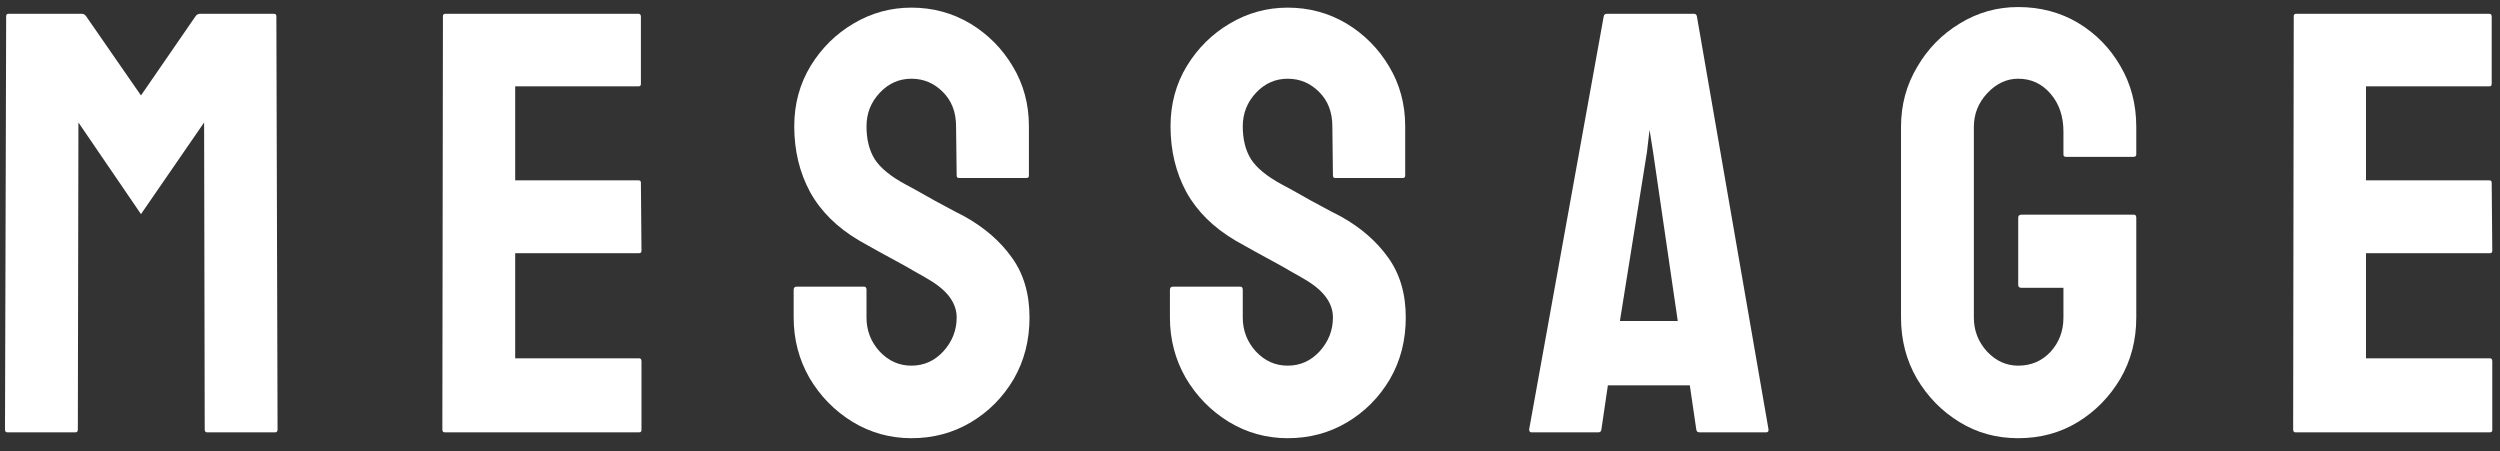 <svg width="133" height="24" viewBox="0 0 133 24" fill="none" xmlns="http://www.w3.org/2000/svg">
<rect x="0" y="0" width="133" height="24" fill="#333333" stroke="none"/>
<path d="M132.464 23L122.121 23C122.037 23 121.996 22.948 121.996 22.844L122.027 0.859C122.027 0.776 122.069 0.734 122.152 0.734L132.433 0.734C132.516 0.734 132.558 0.786 132.558 0.891V4.469C132.558 4.552 132.516 4.594 132.433 4.594L125.871 4.594V9.594H132.433C132.516 9.594 132.558 9.635 132.558 9.719L132.589 13.344C132.589 13.427 132.548 13.469 132.464 13.469H125.871V19.062L132.464 19.062C132.548 19.062 132.589 19.115 132.589 19.219V22.875C132.589 22.958 132.548 23 132.464 23Z" fill="white"/>
<path d="M107.369 23.312C106.212 23.312 105.171 23.026 104.244 22.453C103.306 21.88 102.551 21.109 101.978 20.141C101.416 19.172 101.134 18.088 101.134 16.891V6.75C101.134 5.583 101.421 4.521 101.994 3.562C102.556 2.594 103.311 1.823 104.259 1.25C105.207 0.667 106.244 0.375 107.369 0.375C108.546 0.375 109.608 0.656 110.556 1.219C111.504 1.792 112.254 2.557 112.806 3.516C113.369 4.474 113.65 5.552 113.65 6.75V8.219C113.65 8.302 113.598 8.344 113.494 8.344L109.9 8.344C109.817 8.344 109.775 8.302 109.775 8.219V7C109.775 6.188 109.546 5.516 109.087 4.984C108.629 4.453 108.056 4.188 107.369 4.188C106.754 4.188 106.207 4.443 105.728 4.953C105.249 5.464 105.009 6.062 105.009 6.75V16.891C105.009 17.588 105.244 18.193 105.712 18.703C106.181 19.203 106.733 19.453 107.369 19.453C108.056 19.453 108.629 19.208 109.087 18.719C109.546 18.219 109.775 17.609 109.775 16.891V15.312H107.541C107.426 15.312 107.369 15.26 107.369 15.156V11.578C107.369 11.474 107.426 11.422 107.541 11.422L113.525 11.422C113.608 11.422 113.65 11.474 113.65 11.578V16.891C113.65 18.088 113.369 19.172 112.806 20.141C112.233 21.109 111.478 21.88 110.541 22.453C109.603 23.026 108.546 23.312 107.369 23.312Z" fill="white"/>
<path d="M81.351 22.844L85.32 0.859C85.341 0.776 85.393 0.734 85.476 0.734L90.117 0.734C90.2 0.734 90.252 0.776 90.273 0.859L94.085 22.844C94.096 22.948 94.054 23 93.96 23H90.414C90.309 23 90.252 22.948 90.242 22.844L89.898 20.5L85.539 20.5L85.195 22.844C85.184 22.948 85.132 23 85.039 23H81.476C81.393 23 81.351 22.948 81.351 22.844ZM87.945 8.094L87.757 6.906L87.617 8.094L86.179 17.078L89.257 17.078L87.945 8.094Z" fill="white"/>
<path d="M68.506 23.312C67.37 23.312 66.324 23.021 65.365 22.438C64.417 21.854 63.657 21.078 63.084 20.109C62.522 19.13 62.24 18.057 62.24 16.891V15.422C62.24 15.307 62.292 15.25 62.397 15.25L65.99 15.25C66.074 15.25 66.115 15.307 66.115 15.422V16.891C66.115 17.588 66.35 18.193 66.818 18.703C67.287 19.203 67.85 19.453 68.506 19.453C69.172 19.453 69.74 19.198 70.209 18.688C70.678 18.167 70.912 17.568 70.912 16.891C70.912 16.109 70.402 15.427 69.381 14.844C69.214 14.74 68.995 14.615 68.725 14.469C68.464 14.312 68.152 14.135 67.787 13.938C67.422 13.74 67.068 13.547 66.725 13.359C66.381 13.162 66.047 12.974 65.725 12.797C64.558 12.109 63.688 11.25 63.115 10.219C62.553 9.177 62.272 8.01 62.272 6.719C62.272 5.531 62.563 4.458 63.147 3.5C63.73 2.552 64.49 1.802 65.428 1.25C66.376 0.688 67.402 0.406 68.506 0.406C69.641 0.406 70.683 0.688 71.631 1.25C72.579 1.823 73.334 2.583 73.897 3.531C74.469 4.479 74.756 5.542 74.756 6.719V9.344C74.756 9.427 74.714 9.469 74.631 9.469L71.037 9.469C70.954 9.469 70.912 9.427 70.912 9.344L70.881 6.719C70.881 5.969 70.647 5.359 70.178 4.891C69.709 4.422 69.152 4.188 68.506 4.188C67.85 4.188 67.287 4.438 66.818 4.938C66.35 5.438 66.115 6.031 66.115 6.719C66.115 7.417 66.261 8 66.553 8.469C66.855 8.938 67.402 9.385 68.193 9.812C68.277 9.854 68.469 9.958 68.772 10.125C69.074 10.292 69.407 10.479 69.772 10.688C70.147 10.885 70.485 11.068 70.787 11.234C71.089 11.391 71.272 11.484 71.334 11.516C72.397 12.109 73.235 12.838 73.85 13.703C74.475 14.568 74.787 15.63 74.787 16.891C74.787 18.109 74.506 19.203 73.943 20.172C73.37 21.141 72.61 21.906 71.662 22.469C70.714 23.031 69.662 23.312 68.506 23.312Z" fill="white"/>
<path d="M48.488 23.312C47.353 23.312 46.306 23.021 45.348 22.438C44.4 21.854 43.639 21.078 43.066 20.109C42.504 19.13 42.223 18.057 42.223 16.891V15.422C42.223 15.307 42.275 15.25 42.379 15.25L45.973 15.25C46.056 15.25 46.098 15.307 46.098 15.422L46.098 16.891C46.098 17.588 46.332 18.193 46.801 18.703C47.27 19.203 47.832 19.453 48.488 19.453C49.155 19.453 49.723 19.198 50.191 18.688C50.66 18.167 50.895 17.568 50.895 16.891C50.895 16.109 50.384 15.427 49.363 14.844C49.197 14.74 48.978 14.615 48.707 14.469C48.447 14.312 48.134 14.135 47.77 13.938C47.405 13.74 47.051 13.547 46.707 13.359C46.363 13.162 46.03 12.974 45.707 12.797C44.54 12.109 43.671 11.25 43.098 10.219C42.535 9.177 42.254 8.01 42.254 6.719C42.254 5.531 42.546 4.458 43.129 3.5C43.712 2.552 44.473 1.802 45.41 1.25C46.358 0.688 47.384 0.406 48.488 0.406C49.624 0.406 50.665 0.688 51.613 1.25C52.561 1.823 53.316 2.583 53.879 3.531C54.452 4.479 54.738 5.542 54.738 6.719V9.344C54.738 9.427 54.697 9.469 54.613 9.469L51.02 9.469C50.936 9.469 50.895 9.427 50.895 9.344L50.863 6.719C50.863 5.969 50.629 5.359 50.16 4.891C49.691 4.422 49.134 4.188 48.488 4.188C47.832 4.188 47.27 4.438 46.801 4.938C46.332 5.438 46.098 6.031 46.098 6.719C46.098 7.417 46.243 8 46.535 8.469C46.837 8.938 47.384 9.385 48.176 9.812C48.259 9.854 48.452 9.958 48.754 10.125C49.056 10.292 49.389 10.479 49.754 10.688C50.129 10.885 50.467 11.068 50.77 11.234C51.072 11.391 51.254 11.484 51.316 11.516C52.379 12.109 53.217 12.838 53.832 13.703C54.457 14.568 54.77 15.63 54.77 16.891C54.77 18.109 54.488 19.203 53.926 20.172C53.353 21.141 52.592 21.906 51.645 22.469C50.697 23.031 49.645 23.312 48.488 23.312Z" fill="white"/>
<path d="M34.002 23L23.658 23C23.575 23 23.533 22.948 23.533 22.844L23.564 0.859C23.564 0.776 23.606 0.734 23.689 0.734L33.971 0.734C34.054 0.734 34.096 0.786 34.096 0.891V4.469C34.096 4.552 34.054 4.594 33.971 4.594L27.408 4.594L27.408 9.594H33.971C34.054 9.594 34.096 9.635 34.096 9.719L34.127 13.344C34.127 13.427 34.085 13.469 34.002 13.469H27.408V19.062L34.002 19.062C34.085 19.062 34.127 19.115 34.127 19.219V22.875C34.127 22.958 34.085 23 34.002 23Z" fill="white"/>
<path d="M4.016 23H0.391C0.307 23 0.266 22.948 0.266 22.844L0.328 0.859C0.328 0.776 0.37 0.734 0.453 0.734L4.359 0.734C4.443 0.734 4.516 0.776 4.578 0.859L7.5 5.078L10.406 0.859C10.469 0.776 10.547 0.734 10.641 0.734L14.562 0.734C14.656 0.734 14.703 0.776 14.703 0.859L14.766 22.844C14.766 22.948 14.724 23 14.641 23H11.016C10.932 23 10.891 22.948 10.891 22.844L10.859 6.516L7.5 11.391L4.172 6.516L4.141 22.844C4.141 22.948 4.099 23 4.016 23Z" fill="white"/>
</svg>
